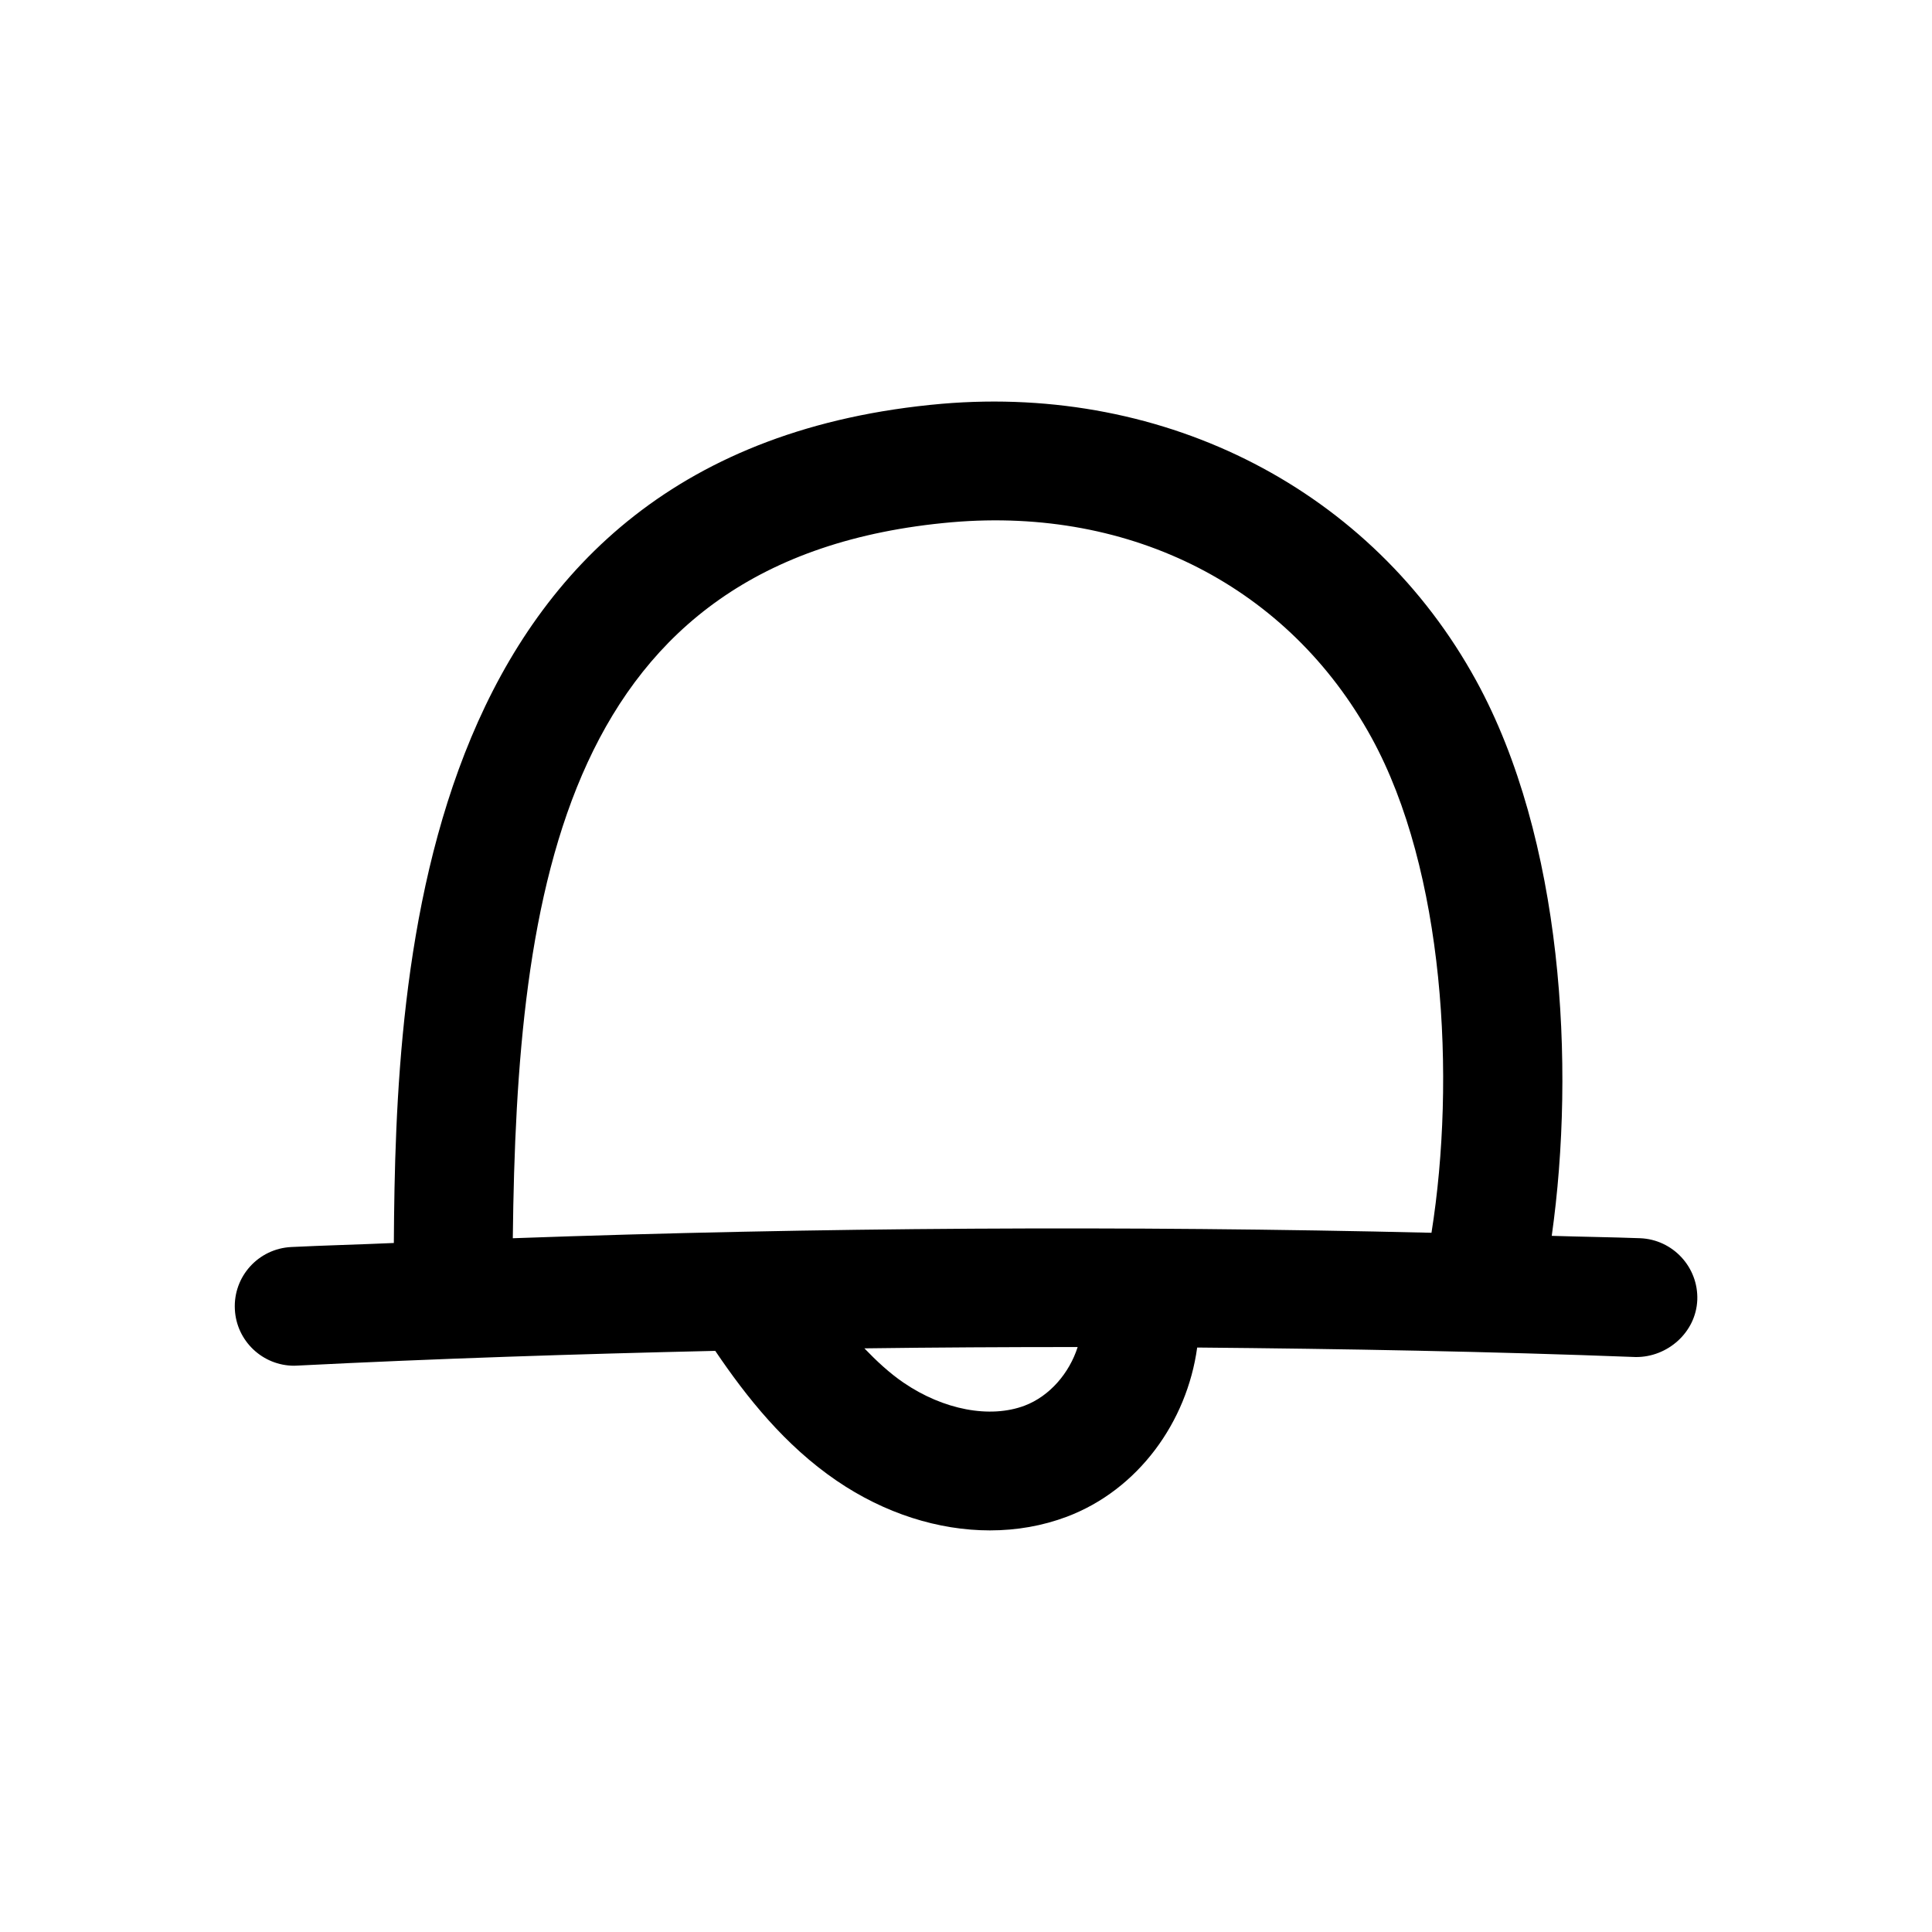 <?xml version="1.0" encoding="UTF-8"?>
<!-- Uploaded to: SVG Repo, www.svgrepo.com, Generator: SVG Repo Mixer Tools -->
<svg fill="#000000" width="800px" height="800px" version="1.1" viewBox="144 144 512 512" xmlns="http://www.w3.org/2000/svg">
 <path d="m221.96 505.93c0.285 0 0.535 0 0.82-0.031 36.777-1.859 73.746-3.055 110.77-3.906 8.281 12.25 18.422 25.031 32.18 34.418 12.691 8.66 26.922 13.16 40.621 13.16 7.055 0 13.918-1.195 20.371-3.621 18.926-7.148 31.836-25.098 34.543-44.84 38.824 0.348 77.617 1.039 116.19 2.519 8.406 0.094 15.996-6.488 16.344-15.145 0.316-8.66-6.453-15.996-15.145-16.344-7.777-0.285-15.648-0.379-23.426-0.629 6.359-45.121 2.898-105.33-20.027-147.14-27.648-50.445-81.965-78.438-141.57-73.367-139.46 12.219-144.79 149.41-145.26 222.4-9.07 0.41-18.168 0.629-27.207 1.07-8.691 0.441-15.367 7.809-14.926 16.5 0.41 8.406 7.371 14.957 15.715 14.957zm193.59 10.578c-9.195 3.465-21.508 1.133-32.086-6.078-3.746-2.551-7.148-5.731-10.391-9.102 18.863-0.25 37.66-0.348 56.52-0.348-2.203 6.898-7.398 13.008-14.043 15.527zm-19.273-234.11c47.734-4.094 89.332 17.223 111.21 57.121 19.301 35.203 22.387 90.184 15.871 131.18-81.02-1.922-162.45-1.449-243.46 1.449 1.039-92.293 13.035-180.71 116.38-189.75z"/>
</svg>